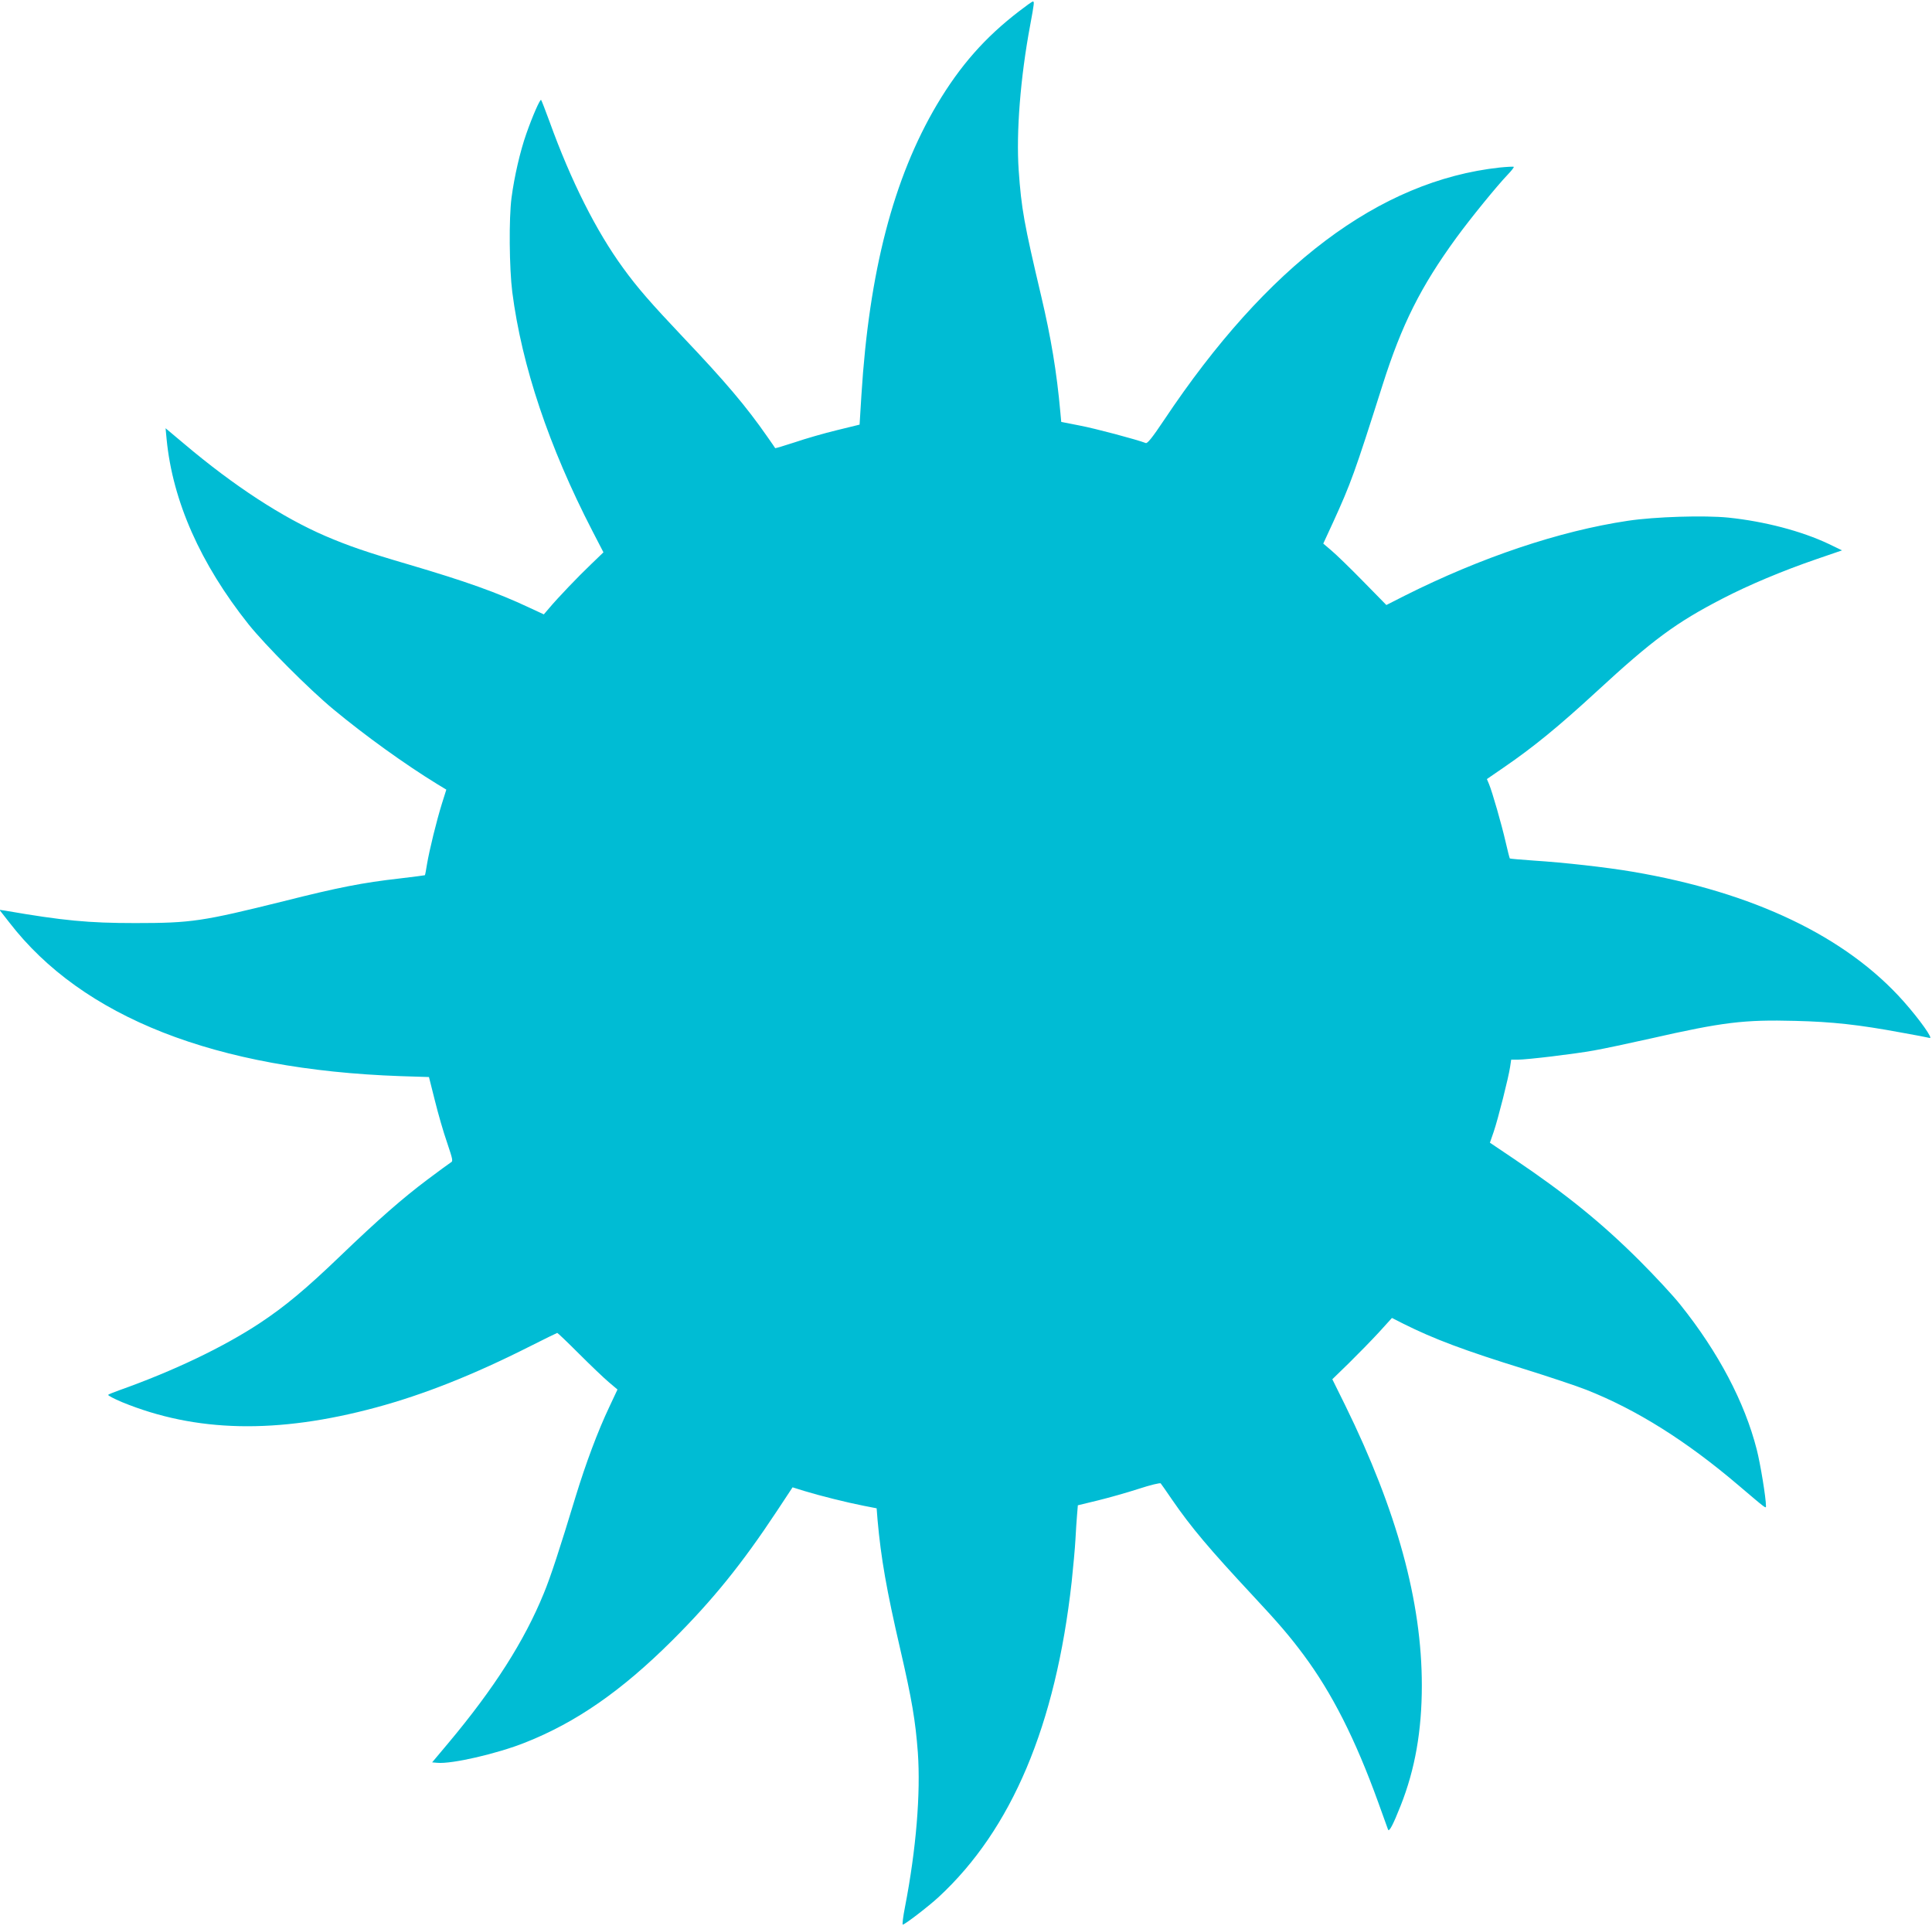 <?xml version="1.0" standalone="no"?>
<!DOCTYPE svg PUBLIC "-//W3C//DTD SVG 20010904//EN"
 "http://www.w3.org/TR/2001/REC-SVG-20010904/DTD/svg10.dtd">
<svg version="1.0" xmlns="http://www.w3.org/2000/svg"
 width="1280pt" height="1276pt" viewBox="0 0 1280 1276"
 preserveAspectRatio="xMidYMid meet">
<g transform="translate(0,1276) scale(0.1,-0.1)"
fill="#00bcd4" stroke="none">
<path d="M6755 12688 c-229 -175 -394 -363 -547 -620 -289 -488 -450 -1108
-501 -1927 l-12 -194 -151 -37 c-83 -20 -208 -56 -278 -80 -70 -23 -128 -40
-130 -39 -1 2 -24 36 -51 74 -141 203 -280 367 -563 665 -209 221 -300 325
-394 455 -178 244 -346 578 -487 969 -28 76 -53 141 -56 144 -7 7 -57 -107
-98 -224 -41 -116 -80 -286 -98 -424 -18 -136 -15 -467 5 -625 63 -489 243
-1025 530 -1581 l74 -143 -81 -78 c-88 -84 -220 -222 -278 -291 l-36 -42 -97
45 c-215 101 -421 174 -797 285 -280 82 -401 124 -553 189 -283 122 -605 331
-935 610 l-124 104 7 -74 c40 -409 224 -824 542 -1224 113 -141 403 -432 564
-565 210 -174 474 -364 686 -494 l61 -37 -29 -92 c-35 -112 -83 -307 -99 -402
-6 -38 -12 -71 -14 -73 -1 -1 -78 -11 -171 -22 -239 -27 -404 -59 -764 -150
-540 -134 -611 -145 -985 -145 -307 0 -478 16 -859 82 l-40 6 65 -83 c485
-630 1368 -976 2592 -1019 l189 -6 39 -155 c21 -85 57 -211 81 -279 39 -117
41 -124 23 -133 -10 -6 -79 -57 -154 -113 -165 -124 -325 -264 -576 -505 -228
-219 -367 -335 -535 -446 -240 -158 -567 -315 -930 -444 -36 -13 -69 -26 -73
-30 -4 -4 36 -25 90 -48 489 -201 1028 -213 1684 -36 315 85 646 216 1020 405
97 49 179 89 181 89 3 0 68 -62 144 -138 76 -76 165 -161 197 -188 l58 -49
-54 -115 c-77 -162 -156 -375 -222 -590 -108 -356 -167 -536 -212 -645 -129
-316 -329 -630 -635 -995 l-105 -125 34 -3 c96 -9 396 60 582 134 339 134 639
343 972 674 272 271 465 510 697 861 l103 156 77 -24 c101 -31 285 -77 393
-98 l87 -17 6 -77 c23 -255 59 -462 151 -859 77 -333 100 -471 116 -682 19
-270 -11 -640 -85 -1022 -13 -65 -19 -118 -15 -118 13 0 170 120 238 183 484
448 775 1136 881 2087 10 96 22 222 25 280 3 58 8 133 11 167 l5 61 132 32
c73 18 194 52 271 77 76 25 142 41 146 36 4 -4 37 -52 74 -106 127 -185 250
-330 536 -637 172 -184 246 -271 336 -392 189 -254 343 -558 494 -975 33 -92
63 -175 66 -183 7 -19 33 30 84 159 95 240 140 495 140 796 0 555 -165 1157
-507 1854 l-86 174 109 106 c60 59 149 150 198 203 l88 97 77 -39 c200 -100
404 -177 805 -301 160 -50 343 -111 406 -136 332 -131 664 -339 1013 -637 179
-152 177 -151 177 -133 0 55 -37 280 -61 374 -80 314 -255 646 -505 958 -48
61 -171 193 -273 295 -252 251 -487 441 -828 671 l-162 109 25 72 c29 85 99
362 109 431 l7 47 42 0 c64 0 379 38 506 61 63 11 232 47 375 79 480 109 620
126 960 117 245 -6 420 -25 705 -78 91 -16 173 -32 184 -35 27 -9 -64 120
-172 242 -382 430 -995 723 -1795 859 -177 30 -453 61 -656 74 -84 6 -155 12
-158 14 -2 3 -15 52 -28 110 -26 114 -88 330 -110 383 l-14 33 112 77 c197
135 364 272 613 501 374 345 527 458 839 619 170 88 393 182 620 260 l169 58
-89 43 c-180 85 -424 149 -664 174 -159 16 -487 6 -666 -21 -455 -68 -974
-243 -1480 -497 l-120 -61 -155 158 c-85 87 -179 178 -209 203 l-54 46 66 143
c117 257 141 322 327 908 127 400 252 650 488 974 97 133 271 346 340 418 25
26 44 50 41 53 -3 2 -45 0 -95 -5 -796 -88 -1538 -647 -2222 -1673 -79 -118
-110 -156 -121 -152 -59 23 -337 97 -438 116 l-122 24 -6 65 c-24 267 -62 493
-126 765 -115 487 -132 582 -150 838 -17 249 11 612 76 959 28 151 28 158 18
158 -5 0 -44 -28 -88 -62z"/>
</g>
</svg>
